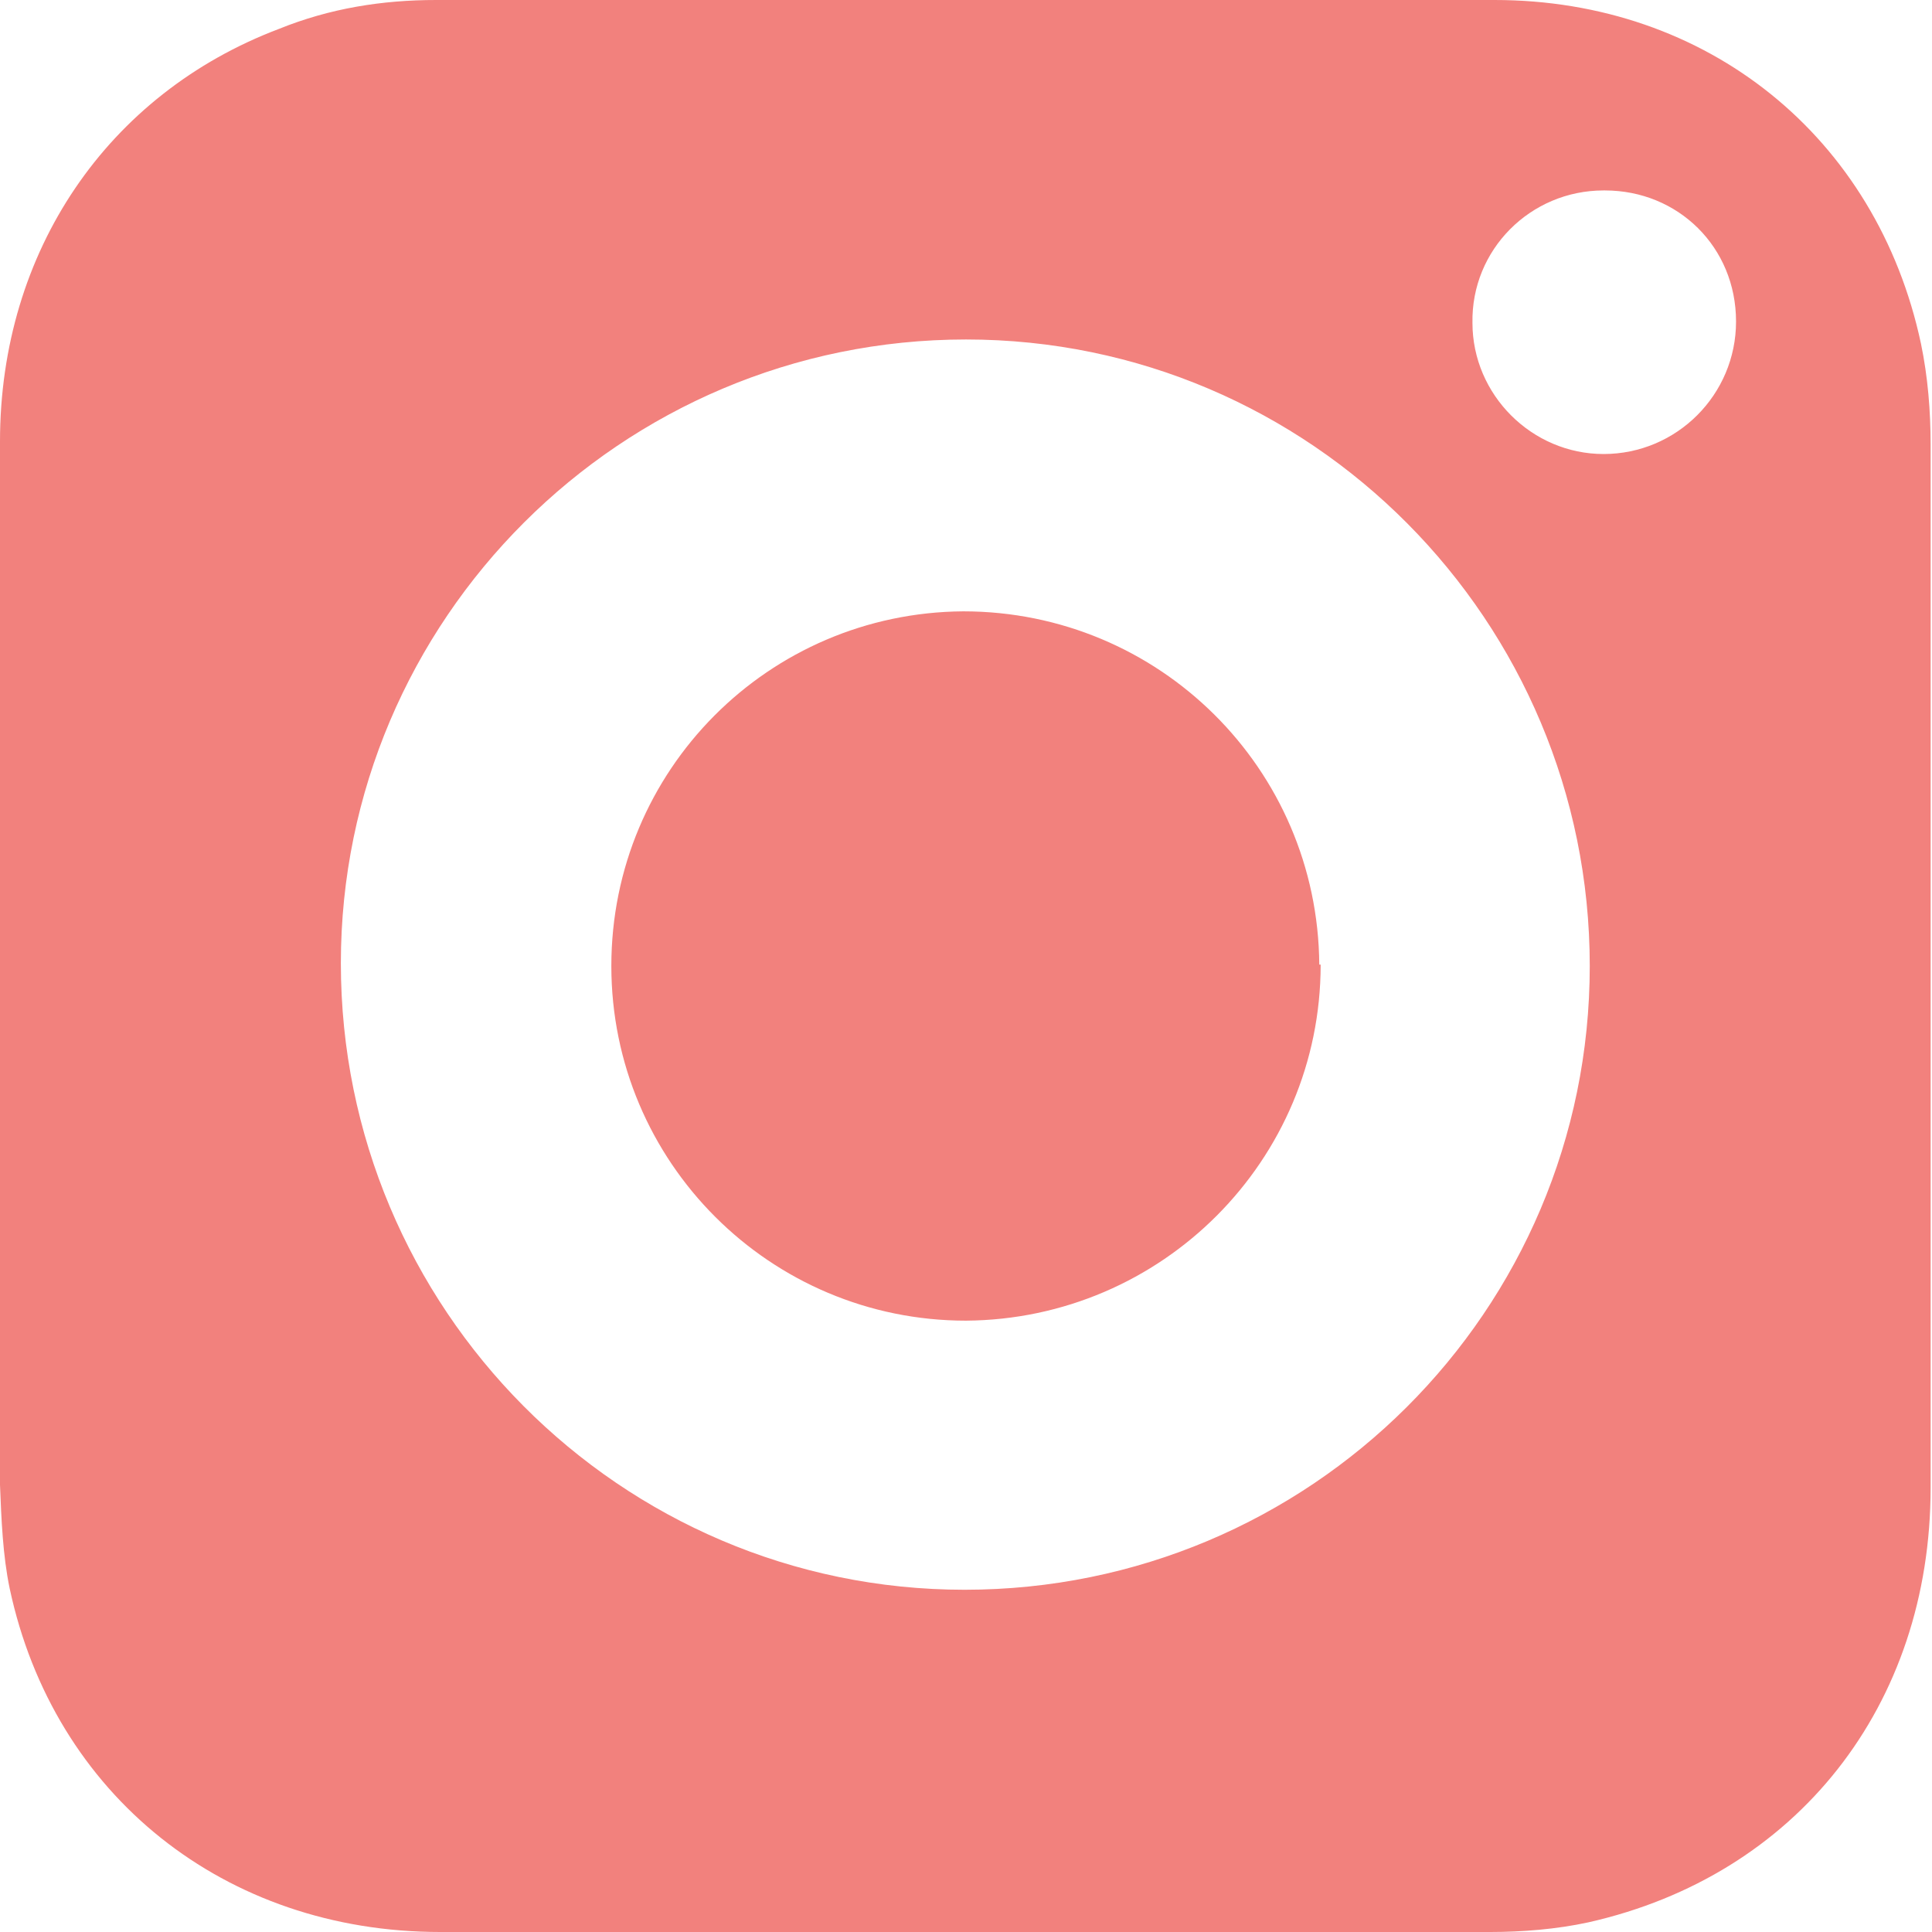 <?xml version="1.0" encoding="UTF-8"?><svg id="Layer_1" xmlns="http://www.w3.org/2000/svg" viewBox="0 0 14 14"><path d="m0,6.98C0,5.72,0,4.46,0,3.2,0,1.82.78.68,2.02.21,2.39.06,2.77,0,3.16,0c2.56,0,5.11,0,7.67,0,1.54,0,2.77.99,3.09,2.49.05.24.07.49.07.73,0,2.52,0,5.04,0,7.56,0,1.58-.97,2.81-2.48,3.15-.23.05-.48.07-.71.07-2.54,0-5.07,0-7.61,0-1.56,0-2.8-.99-3.12-2.49-.05-.24-.06-.5-.07-.75,0-1.26,0-2.51,0-3.77Zm6.99,4.54c2.5,0,4.53-2.02,4.53-4.52,0-2.5-2.02-4.54-4.52-4.54-2.5,0-4.53,2.03-4.53,4.52,0,2.5,2.02,4.54,4.52,4.54ZM11.62,1.38c-.53,0-.96.43-.95.96,0,.52.43.95.95.95.53,0,.96-.43.96-.96,0-.54-.42-.95-.95-.95Z" style="fill:#f2817d;"/><path d="m9.57,6.99c0,1.42-1.15,2.57-2.57,2.58-1.42,0-2.57-1.15-2.57-2.57,0-1.42,1.14-2.56,2.55-2.57,1.42,0,2.57,1.14,2.58,2.56Z" style="fill:#f2817d;"/></svg>